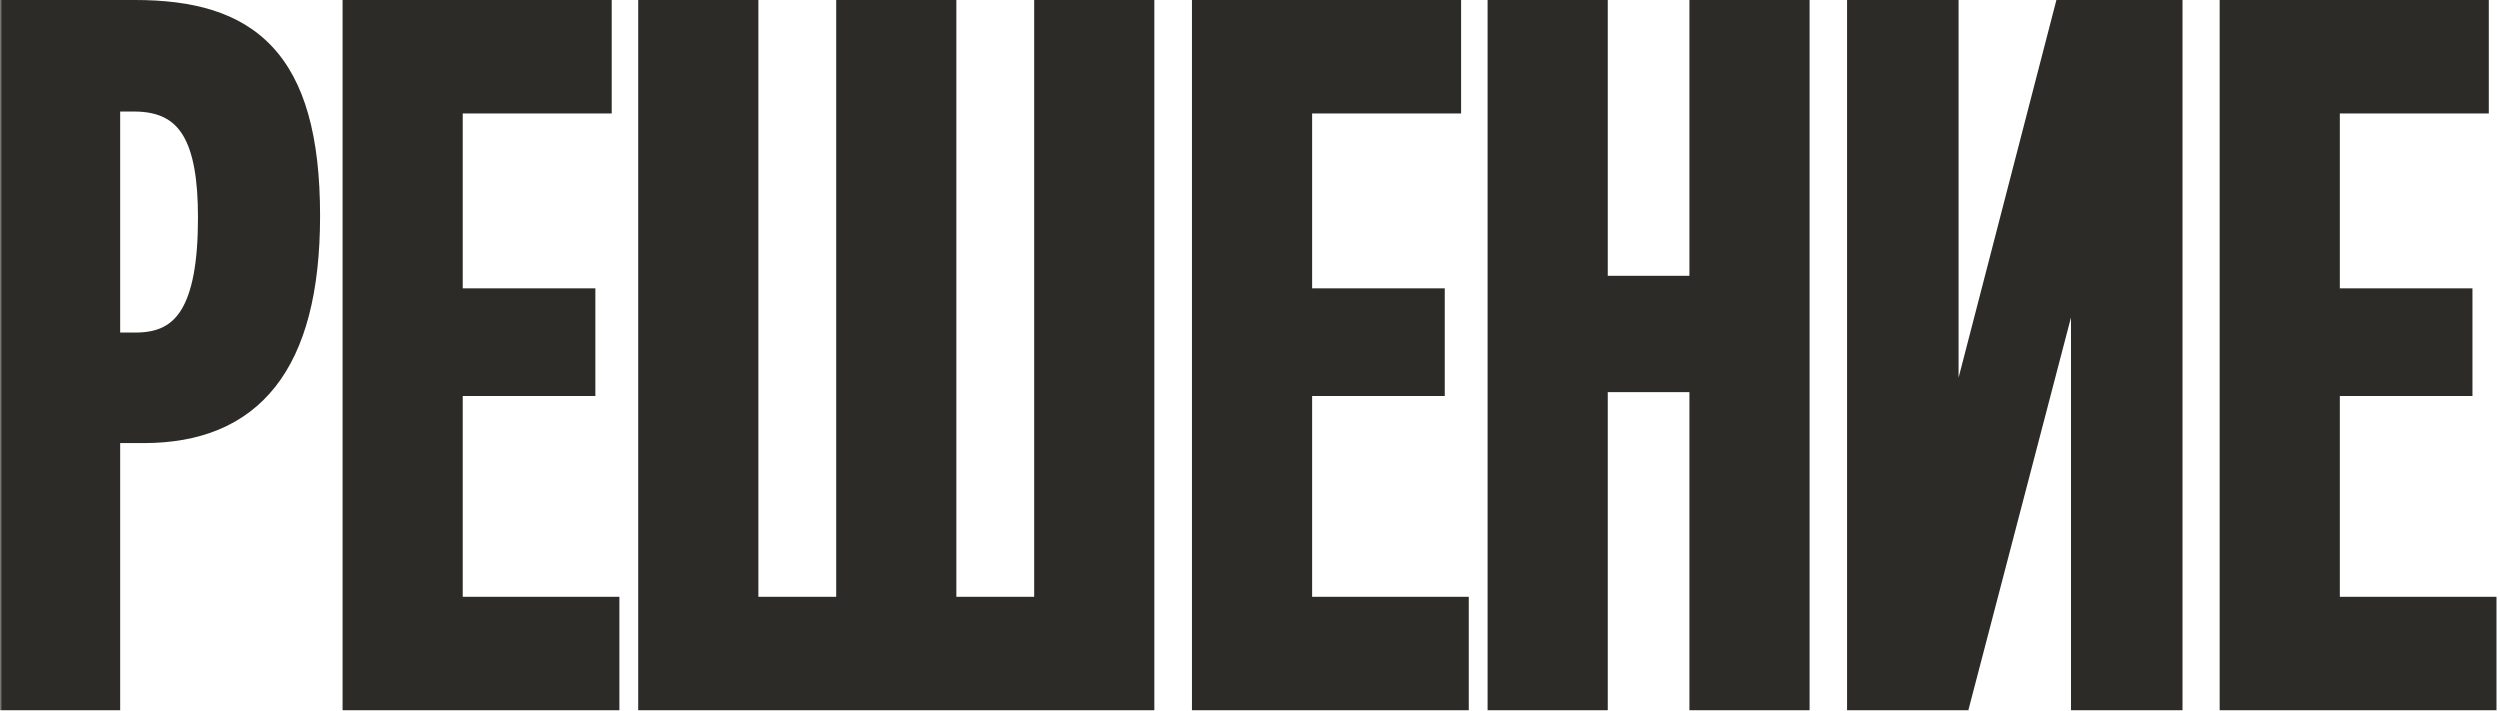 <?xml version="1.0" encoding="UTF-8"?> <svg xmlns="http://www.w3.org/2000/svg" width="538" height="153" viewBox="0 0 538 153" fill="none"><mask id="path-1-outside-1_3_161" maskUnits="userSpaceOnUse" x="-0.029" y="-0.739" width="538" height="154" fill="black"><rect fill="white" x="-0.029" y="-0.739" width="538" height="154"></rect><path d="M66.291 46.436C66.291 78.493 53.881 92.764 30.924 92.764H23.272V150.261H2.589V2.589H29.063C53.054 2.589 66.291 12.517 66.291 46.436ZM45.195 46.849C45.195 30.304 41.265 21.41 28.856 21.41H23.272V74.15H29.269C40.024 74.15 45.195 66.704 45.195 46.849ZM130.705 150.261H76.31V2.589H129.05V21.824H96.993V64.636H125.534V82.63H96.993V131.026H130.705V150.261ZM139.932 2.589H160.615V131.026H182.538V2.589H203.22V131.026H225.143V2.589H245.826V150.261H139.932V2.589ZM313.492 150.261H259.098V2.589H311.837V21.824H279.78V64.636H308.321V82.63H279.78V131.026H313.492V150.261ZM386.835 150.261H366.153V81.802H343.402V150.261H322.72V2.589H343.402V61.947H366.153V2.589H386.835V150.261ZM400.076 150.261V2.589H418.897V100.003H419.311L444.543 2.589H467.087V150.261H448.266V49.745H447.852L421.586 150.261H400.076ZM534.655 150.261H480.26V2.589H533V21.824H500.943V64.636H529.484V82.63H500.943V131.026H534.655V150.261Z"></path></mask><path d="M66.291 46.436C66.291 78.493 53.881 92.764 30.924 92.764H23.272V150.261H2.589V2.589H29.063C53.054 2.589 66.291 12.517 66.291 46.436ZM45.195 46.849C45.195 30.304 41.265 21.41 28.856 21.41H23.272V74.15H29.269C40.024 74.15 45.195 66.704 45.195 46.849ZM130.705 150.261H76.31V2.589H129.05V21.824H96.993V64.636H125.534V82.63H96.993V131.026H130.705V150.261ZM139.932 2.589H160.615V131.026H182.538V2.589H203.22V131.026H225.143V2.589H245.826V150.261H139.932V2.589ZM313.492 150.261H259.098V2.589H311.837V21.824H279.78V64.636H308.321V82.63H279.78V131.026H313.492V150.261ZM386.835 150.261H366.153V81.802H343.402V150.261H322.72V2.589H343.402V61.947H366.153V2.589H386.835V150.261ZM400.076 150.261V2.589H418.897V100.003H419.311L444.543 2.589H467.087V150.261H448.266V49.745H447.852L421.586 150.261H400.076ZM534.655 150.261H480.26V2.589H533V21.824H500.943V64.636H529.484V82.63H500.943V131.026H534.655V150.261Z" fill="#2C2B27"></path><path d="M23.272 92.764V90.175H20.682V92.764H23.272ZM23.272 150.261V152.85H25.861V150.261H23.272ZM2.589 150.261H1.43051e-06V152.85H2.589V150.261ZM2.589 2.589V0H1.43051e-06V2.589H2.589ZM23.272 21.41V18.821H20.682V21.41H23.272ZM23.272 74.15H20.682V76.739H23.272V74.15ZM66.291 46.436H63.701C63.701 62.205 60.636 73.101 55.183 80.018C49.825 86.814 41.833 90.175 30.924 90.175V92.764V95.353C42.972 95.353 52.663 91.579 59.25 83.225C65.74 74.992 68.88 62.724 68.88 46.436H66.291ZM30.924 92.764V90.175H23.272V92.764V95.353H30.924V92.764ZM23.272 92.764H20.682V150.261H23.272H25.861V92.764H23.272ZM23.272 150.261V147.671H2.589V150.261V152.85H23.272V150.261ZM2.589 150.261H5.179V2.589H2.589H1.43051e-06V150.261H2.589ZM2.589 2.589V5.179H29.063V2.589V0H2.589V2.589ZM29.063 2.589V5.179C40.771 5.179 49.198 7.611 54.785 13.565C60.42 19.569 63.701 29.714 63.701 46.436H66.291H68.88C68.88 29.239 65.543 17.46 58.562 10.021C51.533 2.531 41.345 0 29.063 0V2.589ZM45.195 46.849H47.784C47.784 38.491 46.815 31.532 43.908 26.609C42.419 24.086 40.421 22.096 37.833 20.758C35.266 19.432 32.263 18.821 28.856 18.821V21.41V24C31.653 24 33.795 24.501 35.455 25.359C37.094 26.206 38.405 27.473 39.449 29.242C41.61 32.902 42.605 38.662 42.605 46.849H45.195ZM28.856 21.41V18.821H23.272V21.41V24H28.856V21.41ZM23.272 21.41H20.682V74.15H23.272H25.861V21.41H23.272ZM23.272 74.15V76.739H29.269V74.15V71.561H23.272V74.15ZM29.269 74.15V76.739C32.252 76.739 35.015 76.223 37.462 74.988C39.931 73.742 41.932 71.836 43.478 69.289C46.499 64.314 47.784 56.887 47.784 46.849H45.195H42.605C42.605 56.667 41.305 62.89 39.052 66.602C37.961 68.398 36.653 69.595 35.128 70.365C33.581 71.146 31.664 71.561 29.269 71.561V74.15ZM130.705 150.261V152.85H133.294V150.261H130.705ZM76.31 150.261H73.721V152.85H76.31V150.261ZM76.31 2.589V0H73.721V2.589H76.31ZM129.05 2.589H131.639V0H129.05V2.589ZM129.05 21.824V24.413H131.639V21.824H129.05ZM96.993 21.824V19.235H94.403V21.824H96.993ZM96.993 64.636H94.403V67.225H96.993V64.636ZM125.534 64.636H128.123V62.047H125.534V64.636ZM125.534 82.63V85.219H128.123V82.63H125.534ZM96.993 82.63V80.04H94.403V82.63H96.993ZM96.993 131.026H94.403V133.616H96.993V131.026ZM130.705 131.026H133.294V128.437H130.705V131.026ZM130.705 150.261V147.671H76.31V150.261V152.85H130.705V150.261ZM76.31 150.261H78.9V2.589H76.31H73.721V150.261H76.31ZM76.31 2.589V5.179H129.05V2.589V0H76.31V2.589ZM129.05 2.589H126.461V21.824H129.05H131.639V2.589H129.05ZM129.05 21.824V19.235H96.993V21.824V24.413H129.05V21.824ZM96.993 21.824H94.403V64.636H96.993H99.582V21.824H96.993ZM96.993 64.636V67.225H125.534V64.636V62.047H96.993V64.636ZM125.534 64.636H122.945V82.63H125.534H128.123V64.636H125.534ZM125.534 82.63V80.04H96.993V82.63V85.219H125.534V82.63ZM96.993 82.63H94.403V131.026H96.993H99.582V82.63H96.993ZM96.993 131.026V133.616H130.705V131.026V128.437H96.993V131.026ZM130.705 131.026H128.115V150.261H130.705H133.294V131.026H130.705ZM139.932 2.589V0H137.343V2.589H139.932ZM160.615 2.589H163.204V0H160.615V2.589ZM160.615 131.026H158.025V133.616H160.615V131.026ZM182.538 131.026V133.616H185.127V131.026H182.538ZM182.538 2.589V0H179.949V2.589H182.538ZM203.22 2.589H205.809V0H203.22V2.589ZM203.22 131.026H200.631V133.616H203.22V131.026ZM225.143 131.026V133.616H227.733V131.026H225.143ZM225.143 2.589V0H222.554V2.589H225.143ZM245.826 2.589H248.415V0H245.826V2.589ZM245.826 150.261V152.85H248.415V150.261H245.826ZM139.932 150.261H137.343V152.85H139.932V150.261ZM139.932 2.589V5.179H160.615V2.589V0H139.932V2.589ZM160.615 2.589H158.025V131.026H160.615H163.204V2.589H160.615ZM160.615 131.026V133.616H182.538V131.026V128.437H160.615V131.026ZM182.538 131.026H185.127V2.589H182.538H179.949V131.026H182.538ZM182.538 2.589V5.179H203.22V2.589V0H182.538V2.589ZM203.22 2.589H200.631V131.026H203.22H205.809V2.589H203.22ZM203.22 131.026V133.616H225.143V131.026V128.437H203.22V131.026ZM225.143 131.026H227.733V2.589H225.143H222.554V131.026H225.143ZM225.143 2.589V5.179H245.826V2.589V0H225.143V2.589ZM245.826 2.589H243.236V150.261H245.826H248.415V2.589H245.826ZM245.826 150.261V147.671H139.932V150.261V152.85H245.826V150.261ZM139.932 150.261H142.522V2.589H139.932H137.343V150.261H139.932ZM313.492 150.261V152.85H316.081V150.261H313.492ZM259.098 150.261H256.508V152.85H259.098V150.261ZM259.098 2.589V0H256.508V2.589H259.098ZM311.837 2.589H314.427V0H311.837V2.589ZM311.837 21.824V24.413H314.427V21.824H311.837ZM279.78 21.824V19.235H277.191V21.824H279.78ZM279.78 64.636H277.191V67.225H279.78V64.636ZM308.321 64.636H310.911V62.047H308.321V64.636ZM308.321 82.63V85.219H310.911V82.63H308.321ZM279.78 82.63V80.04H277.191V82.63H279.78ZM279.78 131.026H277.191V133.616H279.78V131.026ZM313.492 131.026H316.081V128.437H313.492V131.026ZM313.492 150.261V147.671H259.098V150.261V152.85H313.492V150.261ZM259.098 150.261H261.687V2.589H259.098H256.508V150.261H259.098ZM259.098 2.589V5.179H311.837V2.589V0H259.098V2.589ZM311.837 2.589H309.248V21.824H311.837H314.427V2.589H311.837ZM311.837 21.824V19.235H279.78V21.824V24.413H311.837V21.824ZM279.78 21.824H277.191V64.636H279.78H282.369V21.824H279.78ZM279.78 64.636V67.225H308.321V64.636V62.047H279.78V64.636ZM308.321 64.636H305.732V82.63H308.321H310.911V64.636H308.321ZM308.321 82.63V80.04H279.78V82.63V85.219H308.321V82.63ZM279.78 82.63H277.191V131.026H279.78H282.369V82.63H279.78ZM279.78 131.026V133.616H313.492V131.026V128.437H279.78V131.026ZM313.492 131.026H310.903V150.261H313.492H316.081V131.026H313.492ZM386.835 150.261V152.85H389.424V150.261H386.835ZM366.153 150.261H363.563V152.85H366.153V150.261ZM366.153 81.802H368.742V79.213H366.153V81.802ZM343.402 81.802V79.213H340.813V81.802H343.402ZM343.402 150.261V152.85H345.991V150.261H343.402ZM322.72 150.261H320.131V152.85H322.72V150.261ZM322.72 2.589V0H320.131V2.589H322.72ZM343.402 2.589H345.991V0H343.402V2.589ZM343.402 61.947H340.813V64.537H343.402V61.947ZM366.153 61.947V64.537H368.742V61.947H366.153ZM366.153 2.589V0H363.563V2.589H366.153ZM386.835 2.589H389.424V0H386.835V2.589ZM386.835 150.261V147.671H366.153V150.261V152.85H386.835V150.261ZM366.153 150.261H368.742V81.802H366.153H363.563V150.261H366.153ZM366.153 81.802V79.213H343.402V81.802V84.392H366.153V81.802ZM343.402 81.802H340.813V150.261H343.402H345.991V81.802H343.402ZM343.402 150.261V147.671H322.72V150.261V152.85H343.402V150.261ZM322.72 150.261H325.309V2.589H322.72H320.131V150.261H322.72ZM322.72 2.589V5.179H343.402V2.589V0H322.72V2.589ZM343.402 2.589H340.813V61.947H343.402H345.991V2.589H343.402ZM343.402 61.947V64.537H366.153V61.947V59.358H343.402V61.947ZM366.153 61.947H368.742V2.589H366.153H363.563V61.947H366.153ZM366.153 2.589V5.179H386.835V2.589V0H366.153V2.589ZM386.835 2.589H384.246V150.261H386.835H389.424V2.589H386.835ZM400.076 150.261H397.487V152.85H400.076V150.261ZM400.076 2.589V0H397.487V2.589H400.076ZM418.897 2.589H421.487V0H418.897V2.589ZM418.897 100.003H416.308V102.592H418.897V100.003ZM419.311 100.003V102.592H421.315L421.817 100.652L419.311 100.003ZM444.543 2.589V0H442.539L442.037 1.94L444.543 2.589ZM467.087 2.589H469.676V0H467.087V2.589ZM467.087 150.261V152.85H469.676V150.261H467.087ZM448.266 150.261H445.677V152.85H448.266V150.261ZM448.266 49.745H450.855V47.156H448.266V49.745ZM447.852 49.745V47.156H445.853L445.347 49.09L447.852 49.745ZM421.586 150.261V152.85H423.586L424.091 150.915L421.586 150.261ZM400.076 150.261H402.666V2.589H400.076H397.487V150.261H400.076ZM400.076 2.589V5.179H418.897V2.589V0H400.076V2.589ZM418.897 2.589H416.308V100.003H418.897H421.487V2.589H418.897ZM418.897 100.003V102.592H419.311V100.003V97.413H418.897V100.003ZM419.311 100.003L421.817 100.652L447.05 3.239L444.543 2.589L442.037 1.94L416.804 99.354L419.311 100.003ZM444.543 2.589V5.179H467.087V2.589V0H444.543V2.589ZM467.087 2.589H464.497V150.261H467.087H469.676V2.589H467.087ZM467.087 150.261V147.671H448.266V150.261V152.85H467.087V150.261ZM448.266 150.261H450.855V49.745H448.266H445.677V150.261H448.266ZM448.266 49.745V47.156H447.852V49.745V52.334H448.266V49.745ZM447.852 49.745L445.347 49.09L419.081 149.606L421.586 150.261L424.091 150.915L450.358 50.4L447.852 49.745ZM421.586 150.261V147.671H400.076V150.261V152.85H421.586V150.261ZM534.655 150.261V152.85H537.244V150.261H534.655ZM480.26 150.261H477.671V152.85H480.26V150.261ZM480.26 2.589V0H477.671V2.589H480.26ZM533 2.589H535.59V0H533V2.589ZM533 21.824V24.413H535.59V21.824H533ZM500.943 21.824V19.235H498.353V21.824H500.943ZM500.943 64.636H498.353V67.225H500.943V64.636ZM529.484 64.636H532.074V62.047H529.484V64.636ZM529.484 82.63V85.219H532.074V82.63H529.484ZM500.943 82.63V80.04H498.353V82.63H500.943ZM500.943 131.026H498.353V133.616H500.943V131.026ZM534.655 131.026H537.244V128.437H534.655V131.026ZM534.655 150.261V147.671H480.26V150.261V152.85H534.655V150.261ZM480.26 150.261H482.85V2.589H480.26H477.671V150.261H480.26ZM480.26 2.589V5.179H533V2.589V0H480.26V2.589ZM533 2.589H530.411V21.824H533H535.59V2.589H533ZM533 21.824V19.235H500.943V21.824V24.413H533V21.824ZM500.943 21.824H498.353V64.636H500.943H503.532V21.824H500.943ZM500.943 64.636V67.225H529.484V64.636V62.047H500.943V64.636ZM529.484 64.636H526.895V82.63H529.484H532.074V64.636H529.484ZM529.484 82.63V80.04H500.943V82.63V85.219H529.484V82.63ZM500.943 82.63H498.353V131.026H500.943H503.532V82.63H500.943ZM500.943 131.026V133.616H534.655V131.026V128.437H500.943V131.026ZM534.655 131.026H532.065V150.261H534.655H537.244V131.026H534.655Z" fill="#2C2B27" mask="url(#path-1-outside-1_3_161)"></path></svg> 